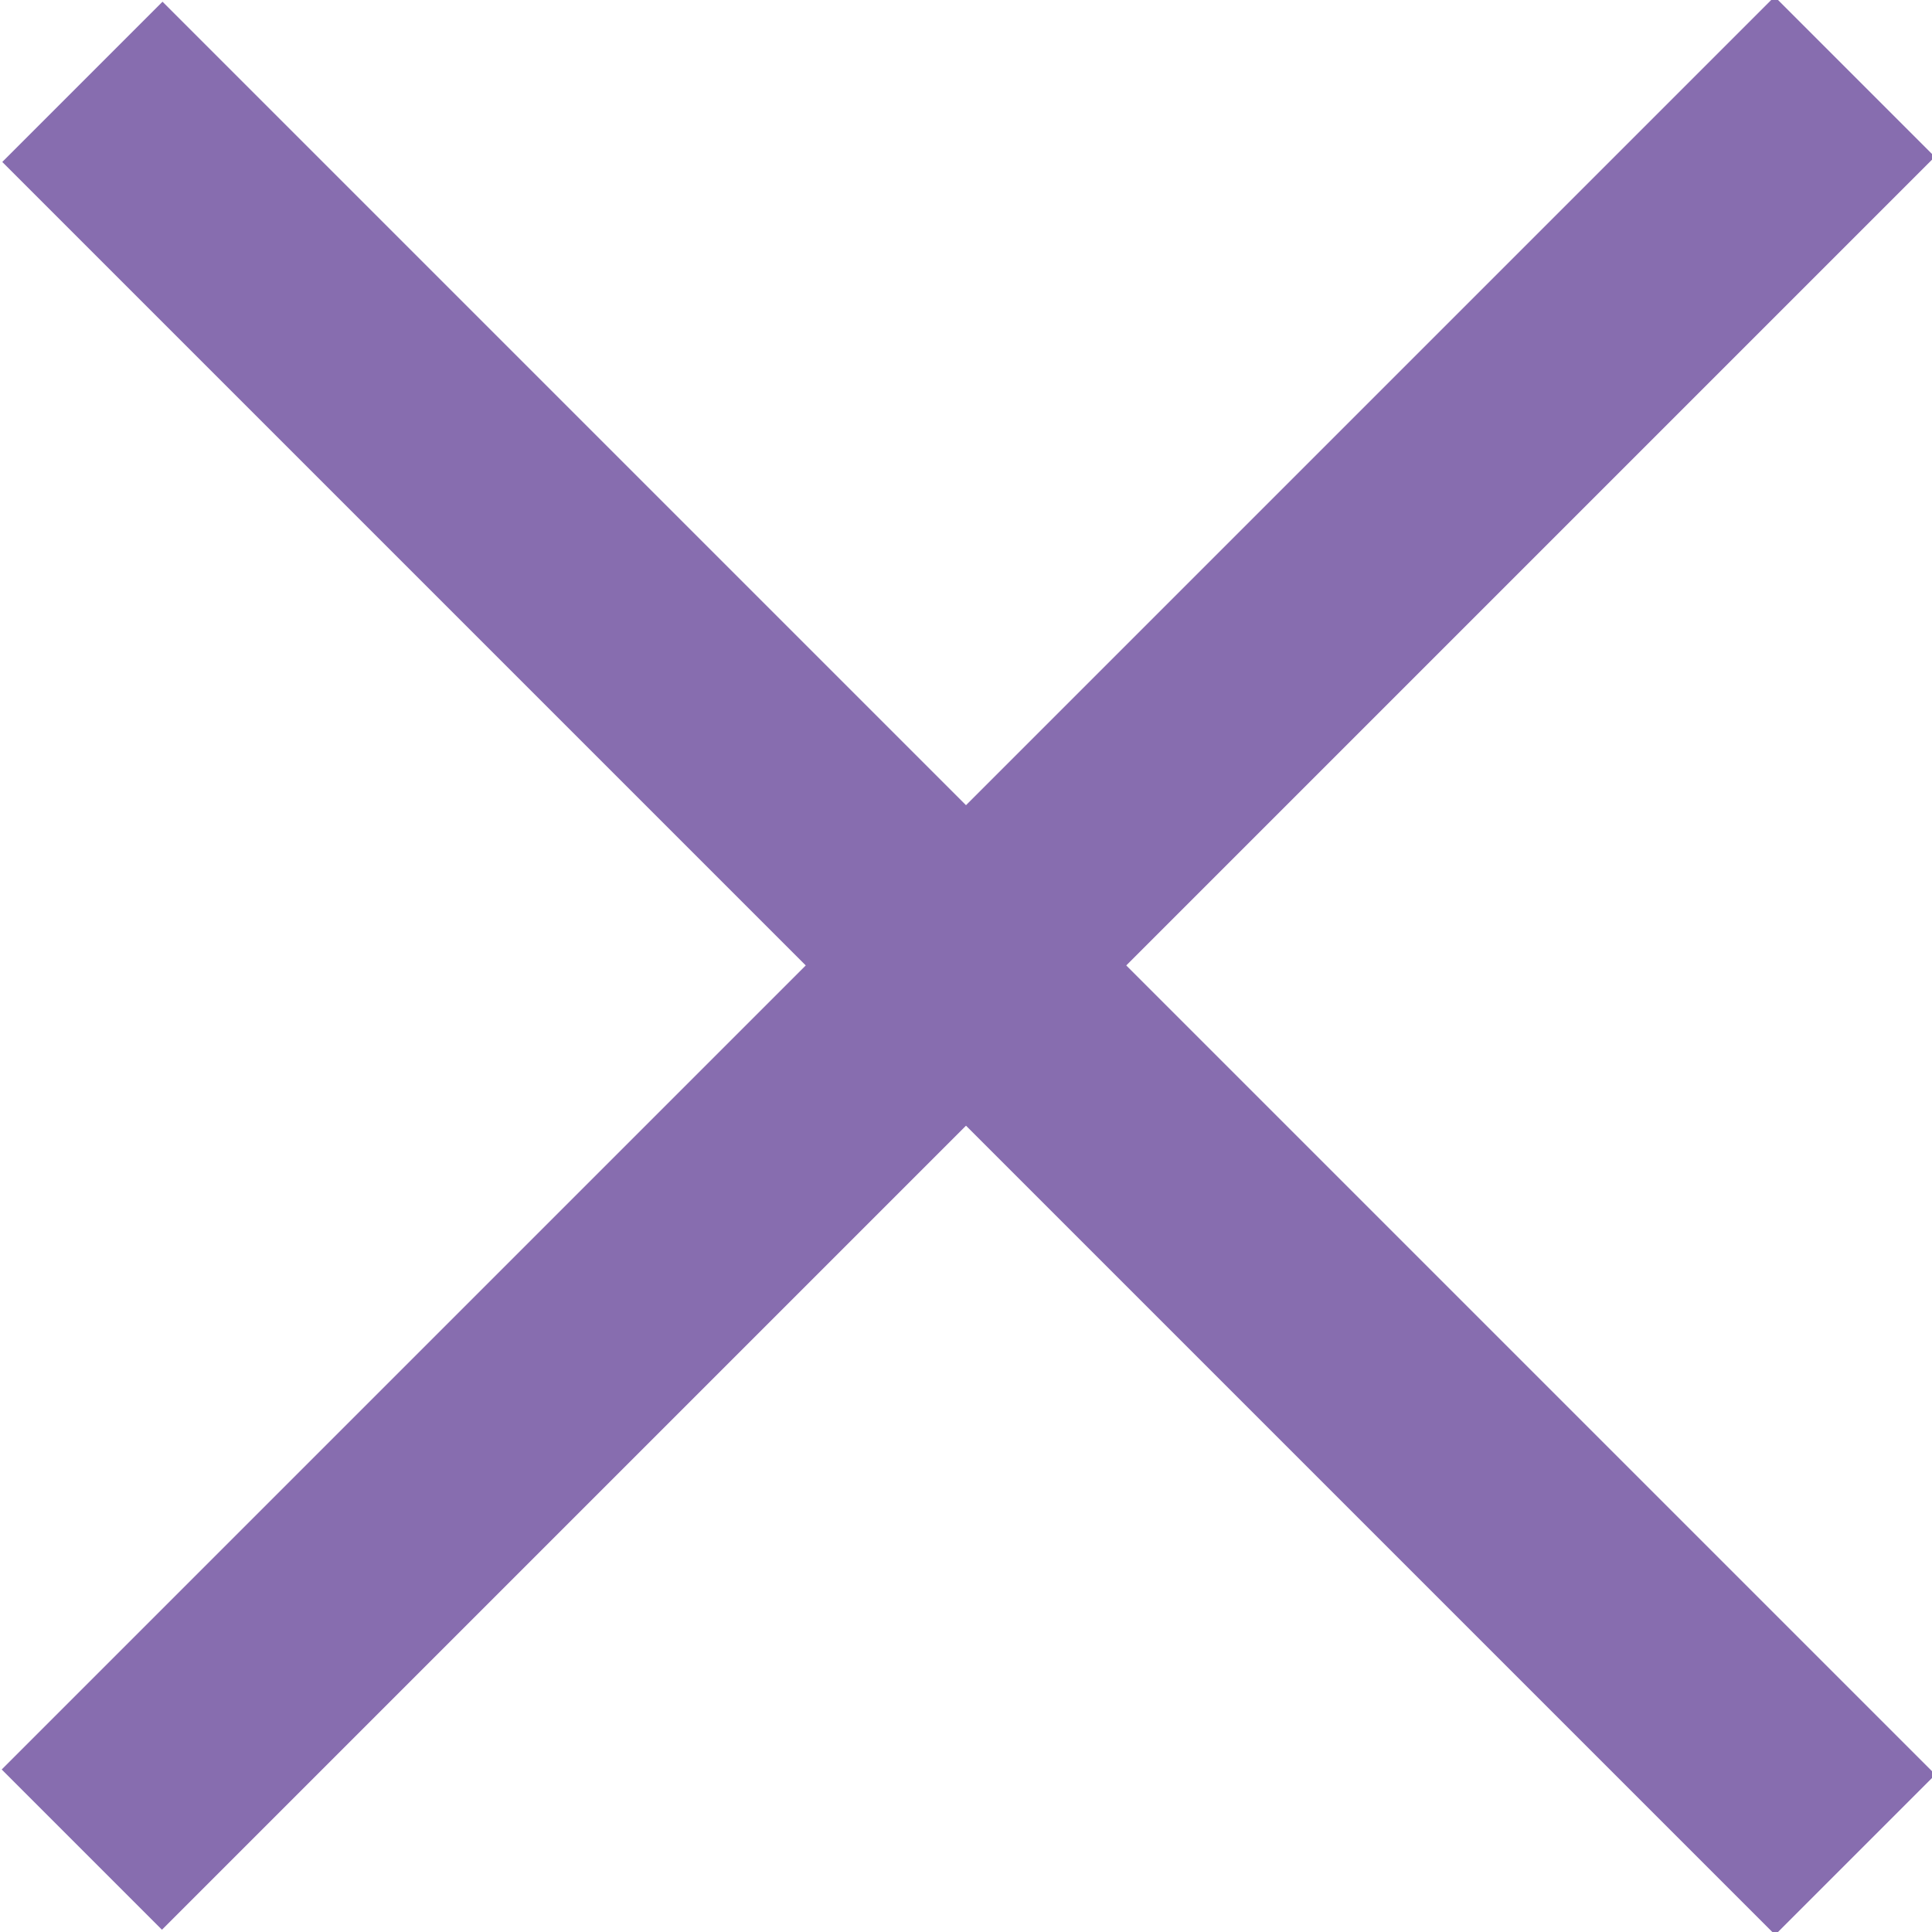<?xml version="1.0" encoding="UTF-8" standalone="no"?>
<!DOCTYPE svg PUBLIC "-//W3C//DTD SVG 1.1//EN" "http://www.w3.org/Graphics/SVG/1.1/DTD/svg11.dtd">
<svg width="100%" height="100%" viewBox="0 0 17 17" version="1.1" xmlns="http://www.w3.org/2000/svg" xmlns:xlink="http://www.w3.org/1999/xlink" xml:space="preserve" xmlns:serif="http://www.serif.com/" style="fill-rule:evenodd;clip-rule:evenodd;stroke-linejoin:round;stroke-miterlimit:2;">
    <g transform="matrix(0.156,-0.156,0.094,0.094,-0.204,15.507)">
        <rect x="0.5" y="1.5" width="100" height="15" style="fill:rgb(135,109,175);"/>
    </g>
    <g transform="matrix(0.156,0.156,-0.094,0.094,1.493,-0.204)">
        <rect x="0.5" y="1.5" width="100" height="15" style="fill:rgb(135,109,175);"/>
    </g>
</svg>
